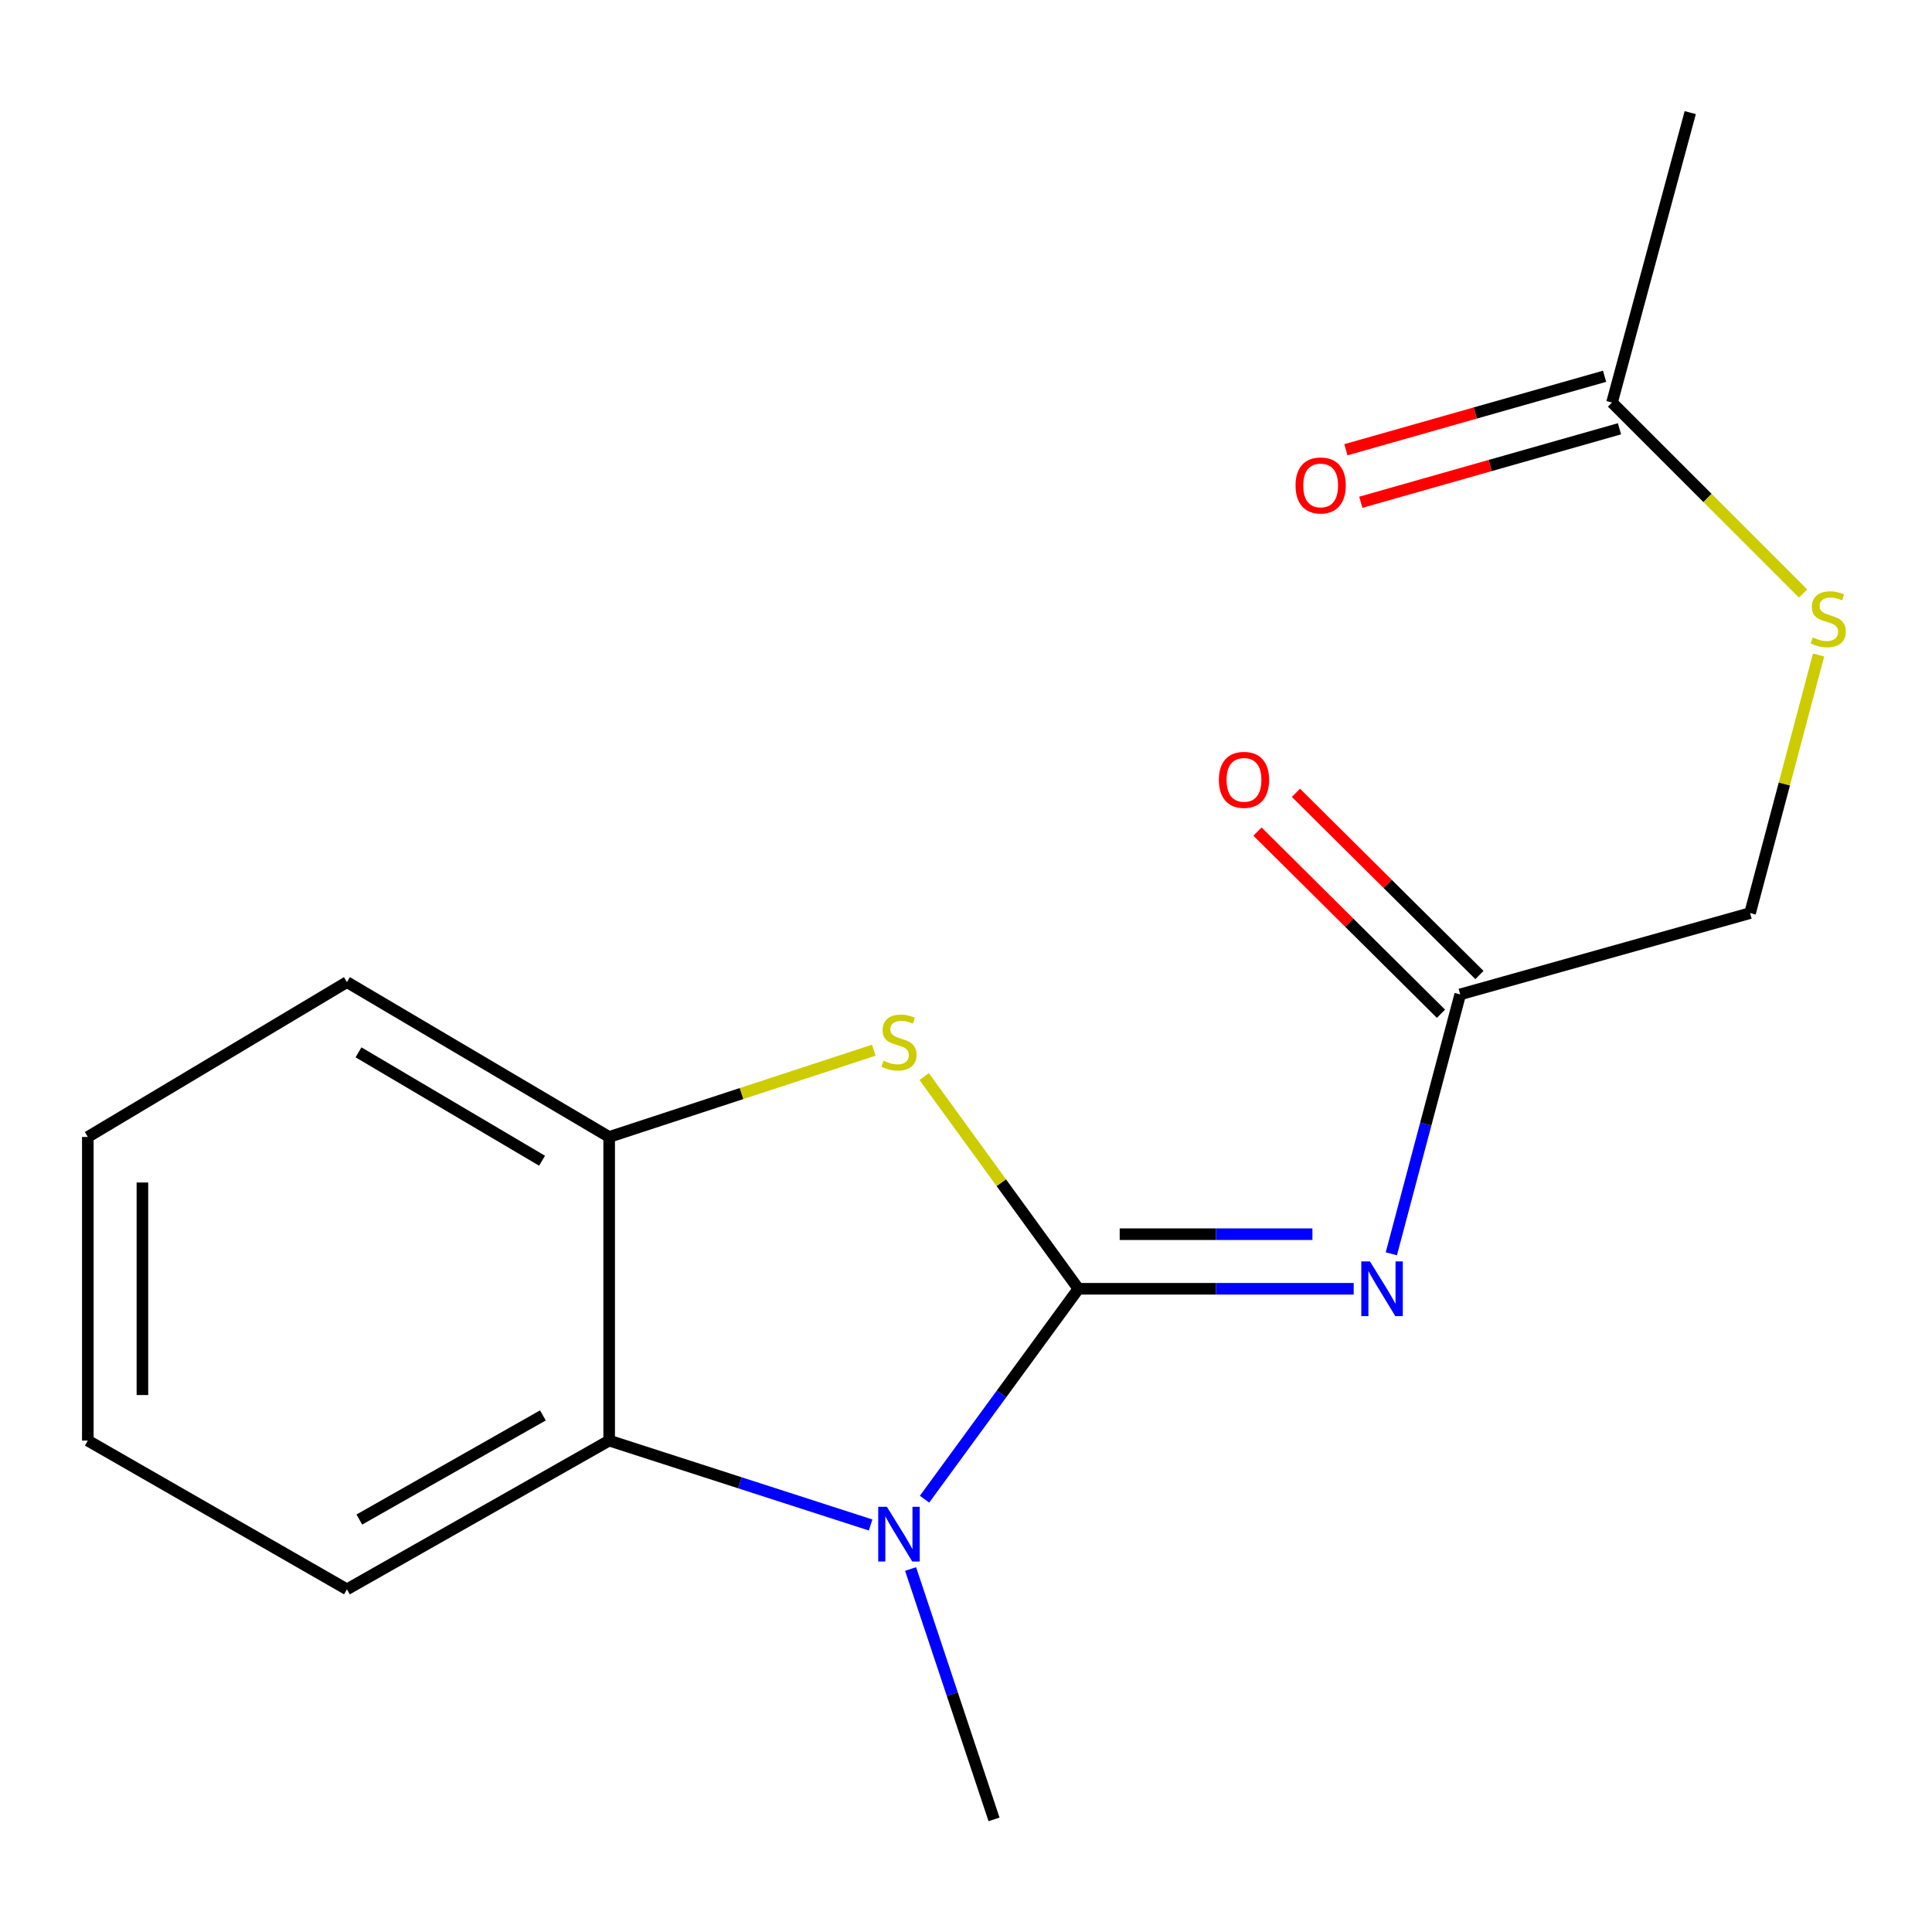 <?xml version='1.0' encoding='iso-8859-1'?>
<svg version='1.1' baseProfile='full'
              xmlns='http://www.w3.org/2000/svg'
                      xmlns:rdkit='http://www.rdkit.org/xml'
                      xmlns:xlink='http://www.w3.org/1999/xlink'
                  xml:space='preserve'
width='1000px' height='1000px' viewBox='0 0 1000 1000'>
<!-- END OF HEADER -->
<rect style='opacity:1.0;fill:#FFFFFF;stroke:none' width='1000' height='1000' x='0' y='0'> </rect>
<path class='bond-0' d='M 558.178,667.072 L 518.359,721.523' style='fill:none;fill-rule:evenodd;stroke:#000000;stroke-width:6px;stroke-linecap:butt;stroke-linejoin:miter;stroke-opacity:1' />
<path class='bond-0' d='M 518.359,721.523 L 478.54,775.975' style='fill:none;fill-rule:evenodd;stroke:#0000FF;stroke-width:6px;stroke-linecap:butt;stroke-linejoin:miter;stroke-opacity:1' />
<path class='bond-1' d='M 558.178,667.072 L 629.427,667.072' style='fill:none;fill-rule:evenodd;stroke:#000000;stroke-width:6px;stroke-linecap:butt;stroke-linejoin:miter;stroke-opacity:1' />
<path class='bond-1' d='M 629.427,667.072 L 700.676,667.072' style='fill:none;fill-rule:evenodd;stroke:#0000FF;stroke-width:6px;stroke-linecap:butt;stroke-linejoin:miter;stroke-opacity:1' />
<path class='bond-1' d='M 579.553,638.816 L 629.427,638.816' style='fill:none;fill-rule:evenodd;stroke:#000000;stroke-width:6px;stroke-linecap:butt;stroke-linejoin:miter;stroke-opacity:1' />
<path class='bond-1' d='M 629.427,638.816 L 679.301,638.816' style='fill:none;fill-rule:evenodd;stroke:#0000FF;stroke-width:6px;stroke-linecap:butt;stroke-linejoin:miter;stroke-opacity:1' />
<path class='bond-2' d='M 558.178,667.072 L 518.258,612.152' style='fill:none;fill-rule:evenodd;stroke:#000000;stroke-width:6px;stroke-linecap:butt;stroke-linejoin:miter;stroke-opacity:1' />
<path class='bond-2' d='M 518.258,612.152 L 478.338,557.232' style='fill:none;fill-rule:evenodd;stroke:#CCCC00;stroke-width:6px;stroke-linecap:butt;stroke-linejoin:miter;stroke-opacity:1' />
<path class='bond-3' d='M 450.629,789.328 L 382.965,767.484' style='fill:none;fill-rule:evenodd;stroke:#0000FF;stroke-width:6px;stroke-linecap:butt;stroke-linejoin:miter;stroke-opacity:1' />
<path class='bond-3' d='M 382.965,767.484 L 315.301,745.64' style='fill:none;fill-rule:evenodd;stroke:#000000;stroke-width:6px;stroke-linecap:butt;stroke-linejoin:miter;stroke-opacity:1' />
<path class='bond-11' d='M 471.324,812.118 L 492.915,876.912' style='fill:none;fill-rule:evenodd;stroke:#0000FF;stroke-width:6px;stroke-linecap:butt;stroke-linejoin:miter;stroke-opacity:1' />
<path class='bond-11' d='M 492.915,876.912 L 514.506,941.706' style='fill:none;fill-rule:evenodd;stroke:#000000;stroke-width:6px;stroke-linecap:butt;stroke-linejoin:miter;stroke-opacity:1' />
<path class='bond-5' d='M 720.15,648.971 L 737.974,581.832' style='fill:none;fill-rule:evenodd;stroke:#0000FF;stroke-width:6px;stroke-linecap:butt;stroke-linejoin:miter;stroke-opacity:1' />
<path class='bond-5' d='M 737.974,581.832 L 755.798,514.693' style='fill:none;fill-rule:evenodd;stroke:#000000;stroke-width:6px;stroke-linecap:butt;stroke-linejoin:miter;stroke-opacity:1' />
<path class='bond-4' d='M 452.283,543.578 L 383.792,566.034' style='fill:none;fill-rule:evenodd;stroke:#CCCC00;stroke-width:6px;stroke-linecap:butt;stroke-linejoin:miter;stroke-opacity:1' />
<path class='bond-4' d='M 383.792,566.034 L 315.301,588.489' style='fill:none;fill-rule:evenodd;stroke:#000000;stroke-width:6px;stroke-linecap:butt;stroke-linejoin:miter;stroke-opacity:1' />
<path class='bond-12' d='M 315.301,745.64 L 179.577,822.638' style='fill:none;fill-rule:evenodd;stroke:#000000;stroke-width:6px;stroke-linecap:butt;stroke-linejoin:miter;stroke-opacity:1' />
<path class='bond-12' d='M 280.999,732.613 L 185.993,786.512' style='fill:none;fill-rule:evenodd;stroke:#000000;stroke-width:6px;stroke-linecap:butt;stroke-linejoin:miter;stroke-opacity:1' />
<path class='bond-17' d='M 315.301,745.64 L 315.301,588.489' style='fill:none;fill-rule:evenodd;stroke:#000000;stroke-width:6px;stroke-linecap:butt;stroke-linejoin:miter;stroke-opacity:1' />
<path class='bond-13' d='M 315.301,588.489 L 179.577,508.336' style='fill:none;fill-rule:evenodd;stroke:#000000;stroke-width:6px;stroke-linecap:butt;stroke-linejoin:miter;stroke-opacity:1' />
<path class='bond-13' d='M 280.574,600.796 L 185.567,544.689' style='fill:none;fill-rule:evenodd;stroke:#000000;stroke-width:6px;stroke-linecap:butt;stroke-linejoin:miter;stroke-opacity:1' />
<path class='bond-8' d='M 765.753,504.668 L 718.269,457.517' style='fill:none;fill-rule:evenodd;stroke:#000000;stroke-width:6px;stroke-linecap:butt;stroke-linejoin:miter;stroke-opacity:1' />
<path class='bond-8' d='M 718.269,457.517 L 670.786,410.367' style='fill:none;fill-rule:evenodd;stroke:#FF0000;stroke-width:6px;stroke-linecap:butt;stroke-linejoin:miter;stroke-opacity:1' />
<path class='bond-8' d='M 745.843,524.718 L 698.36,477.568' style='fill:none;fill-rule:evenodd;stroke:#000000;stroke-width:6px;stroke-linecap:butt;stroke-linejoin:miter;stroke-opacity:1' />
<path class='bond-8' d='M 698.36,477.568 L 650.876,430.417' style='fill:none;fill-rule:evenodd;stroke:#FF0000;stroke-width:6px;stroke-linecap:butt;stroke-linejoin:miter;stroke-opacity:1' />
<path class='bond-10' d='M 755.798,514.693 L 905.838,472.623' style='fill:none;fill-rule:evenodd;stroke:#000000;stroke-width:6px;stroke-linecap:butt;stroke-linejoin:miter;stroke-opacity:1' />
<path class='bond-6' d='M 834.382,208.35 L 883.819,257.766' style='fill:none;fill-rule:evenodd;stroke:#000000;stroke-width:6px;stroke-linecap:butt;stroke-linejoin:miter;stroke-opacity:1' />
<path class='bond-6' d='M 883.819,257.766 L 933.256,307.182' style='fill:none;fill-rule:evenodd;stroke:#CCCC00;stroke-width:6px;stroke-linecap:butt;stroke-linejoin:miter;stroke-opacity:1' />
<path class='bond-9' d='M 830.521,194.759 L 763.576,213.776' style='fill:none;fill-rule:evenodd;stroke:#000000;stroke-width:6px;stroke-linecap:butt;stroke-linejoin:miter;stroke-opacity:1' />
<path class='bond-9' d='M 763.576,213.776 L 696.631,232.792' style='fill:none;fill-rule:evenodd;stroke:#FF0000;stroke-width:6px;stroke-linecap:butt;stroke-linejoin:miter;stroke-opacity:1' />
<path class='bond-9' d='M 838.242,221.94 L 771.297,240.957' style='fill:none;fill-rule:evenodd;stroke:#000000;stroke-width:6px;stroke-linecap:butt;stroke-linejoin:miter;stroke-opacity:1' />
<path class='bond-9' d='M 771.297,240.957 L 704.352,259.973' style='fill:none;fill-rule:evenodd;stroke:#FF0000;stroke-width:6px;stroke-linecap:butt;stroke-linejoin:miter;stroke-opacity:1' />
<path class='bond-14' d='M 834.382,208.35 L 874.866,58.294' style='fill:none;fill-rule:evenodd;stroke:#000000;stroke-width:6px;stroke-linecap:butt;stroke-linejoin:miter;stroke-opacity:1' />
<path class='bond-7' d='M 941.296,339.035 L 923.567,405.829' style='fill:none;fill-rule:evenodd;stroke:#CCCC00;stroke-width:6px;stroke-linecap:butt;stroke-linejoin:miter;stroke-opacity:1' />
<path class='bond-7' d='M 923.567,405.829 L 905.838,472.623' style='fill:none;fill-rule:evenodd;stroke:#000000;stroke-width:6px;stroke-linecap:butt;stroke-linejoin:miter;stroke-opacity:1' />
<path class='bond-15' d='M 179.577,822.638 L 45.455,745.64' style='fill:none;fill-rule:evenodd;stroke:#000000;stroke-width:6px;stroke-linecap:butt;stroke-linejoin:miter;stroke-opacity:1' />
<path class='bond-16' d='M 179.577,508.336 L 45.455,588.489' style='fill:none;fill-rule:evenodd;stroke:#000000;stroke-width:6px;stroke-linecap:butt;stroke-linejoin:miter;stroke-opacity:1' />
<path class='bond-18' d='M 45.455,745.64 L 45.455,588.489' style='fill:none;fill-rule:evenodd;stroke:#000000;stroke-width:6px;stroke-linecap:butt;stroke-linejoin:miter;stroke-opacity:1' />
<path class='bond-18' d='M 73.711,722.067 L 73.711,612.061' style='fill:none;fill-rule:evenodd;stroke:#000000;stroke-width:6px;stroke-linecap:butt;stroke-linejoin:miter;stroke-opacity:1' />
<path  class='atom-1' d='M 459.049 779.908
L 468.329 794.908
Q 469.249 796.388, 470.729 799.068
Q 472.209 801.748, 472.289 801.908
L 472.289 779.908
L 476.049 779.908
L 476.049 808.228
L 472.169 808.228
L 462.209 791.828
Q 461.049 789.908, 459.809 787.708
Q 458.609 785.508, 458.249 784.828
L 458.249 808.228
L 454.569 808.228
L 454.569 779.908
L 459.049 779.908
' fill='#0000FF'/>
<path  class='atom-2' d='M 709.085 652.912
L 718.365 667.912
Q 719.285 669.392, 720.765 672.072
Q 722.245 674.752, 722.325 674.912
L 722.325 652.912
L 726.085 652.912
L 726.085 681.232
L 722.205 681.232
L 712.245 664.832
Q 711.085 662.912, 709.845 660.712
Q 708.645 658.512, 708.285 657.832
L 708.285 681.232
L 704.605 681.232
L 704.605 652.912
L 709.085 652.912
' fill='#0000FF'/>
<path  class='atom-3' d='M 457.309 549.027
Q 457.629 549.147, 458.949 549.707
Q 460.269 550.267, 461.709 550.627
Q 463.189 550.947, 464.629 550.947
Q 467.309 550.947, 468.869 549.667
Q 470.429 548.347, 470.429 546.067
Q 470.429 544.507, 469.629 543.547
Q 468.869 542.587, 467.669 542.067
Q 466.469 541.547, 464.469 540.947
Q 461.949 540.187, 460.429 539.467
Q 458.949 538.747, 457.869 537.227
Q 456.829 535.707, 456.829 533.147
Q 456.829 529.587, 459.229 527.387
Q 461.669 525.187, 466.469 525.187
Q 469.749 525.187, 473.469 526.747
L 472.549 529.827
Q 469.149 528.427, 466.589 528.427
Q 463.829 528.427, 462.309 529.587
Q 460.789 530.707, 460.829 532.667
Q 460.829 534.187, 461.589 535.107
Q 462.389 536.027, 463.509 536.547
Q 464.669 537.067, 466.589 537.667
Q 469.149 538.467, 470.669 539.267
Q 472.189 540.067, 473.269 541.707
Q 474.389 543.307, 474.389 546.067
Q 474.389 549.987, 471.749 552.107
Q 469.149 554.187, 464.789 554.187
Q 462.269 554.187, 460.349 553.627
Q 458.469 553.107, 456.229 552.187
L 457.309 549.027
' fill='#CCCC00'/>
<path  class='atom-8' d='M 938.292 329.932
Q 938.612 330.052, 939.932 330.612
Q 941.252 331.172, 942.692 331.532
Q 944.172 331.852, 945.612 331.852
Q 948.292 331.852, 949.852 330.572
Q 951.412 329.252, 951.412 326.972
Q 951.412 325.412, 950.612 324.452
Q 949.852 323.492, 948.652 322.972
Q 947.452 322.452, 945.452 321.852
Q 942.932 321.092, 941.412 320.372
Q 939.932 319.652, 938.852 318.132
Q 937.812 316.612, 937.812 314.052
Q 937.812 310.492, 940.212 308.292
Q 942.652 306.092, 947.452 306.092
Q 950.732 306.092, 954.452 307.652
L 953.532 310.732
Q 950.132 309.332, 947.572 309.332
Q 944.812 309.332, 943.292 310.492
Q 941.772 311.612, 941.812 313.572
Q 941.812 315.092, 942.572 316.012
Q 943.372 316.932, 944.492 317.452
Q 945.652 317.972, 947.572 318.572
Q 950.132 319.372, 951.652 320.172
Q 953.172 320.972, 954.252 322.612
Q 955.372 324.212, 955.372 326.972
Q 955.372 330.892, 952.732 333.012
Q 950.132 335.092, 945.772 335.092
Q 943.252 335.092, 941.332 334.532
Q 939.452 334.012, 937.212 333.092
L 938.292 329.932
' fill='#CCCC00'/>
<path  class='atom-9' d='M 630.888 403.648
Q 630.888 396.848, 634.248 393.048
Q 637.608 389.248, 643.888 389.248
Q 650.168 389.248, 653.528 393.048
Q 656.888 396.848, 656.888 403.648
Q 656.888 410.528, 653.488 414.448
Q 650.088 418.328, 643.888 418.328
Q 637.648 418.328, 634.248 414.448
Q 630.888 410.568, 630.888 403.648
M 643.888 415.128
Q 648.208 415.128, 650.528 412.248
Q 652.888 409.328, 652.888 403.648
Q 652.888 398.088, 650.528 395.288
Q 648.208 392.448, 643.888 392.448
Q 639.568 392.448, 637.208 395.248
Q 634.888 398.048, 634.888 403.648
Q 634.888 409.368, 637.208 412.248
Q 639.568 415.128, 643.888 415.128
' fill='#FF0000'/>
<path  class='atom-10' d='M 670.572 251.269
Q 670.572 244.469, 673.932 240.669
Q 677.292 236.869, 683.572 236.869
Q 689.852 236.869, 693.212 240.669
Q 696.572 244.469, 696.572 251.269
Q 696.572 258.149, 693.172 262.069
Q 689.772 265.949, 683.572 265.949
Q 677.332 265.949, 673.932 262.069
Q 670.572 258.189, 670.572 251.269
M 683.572 262.749
Q 687.892 262.749, 690.212 259.869
Q 692.572 256.949, 692.572 251.269
Q 692.572 245.709, 690.212 242.909
Q 687.892 240.069, 683.572 240.069
Q 679.252 240.069, 676.892 242.869
Q 674.572 245.669, 674.572 251.269
Q 674.572 256.989, 676.892 259.869
Q 679.252 262.749, 683.572 262.749
' fill='#FF0000'/>
</svg>
